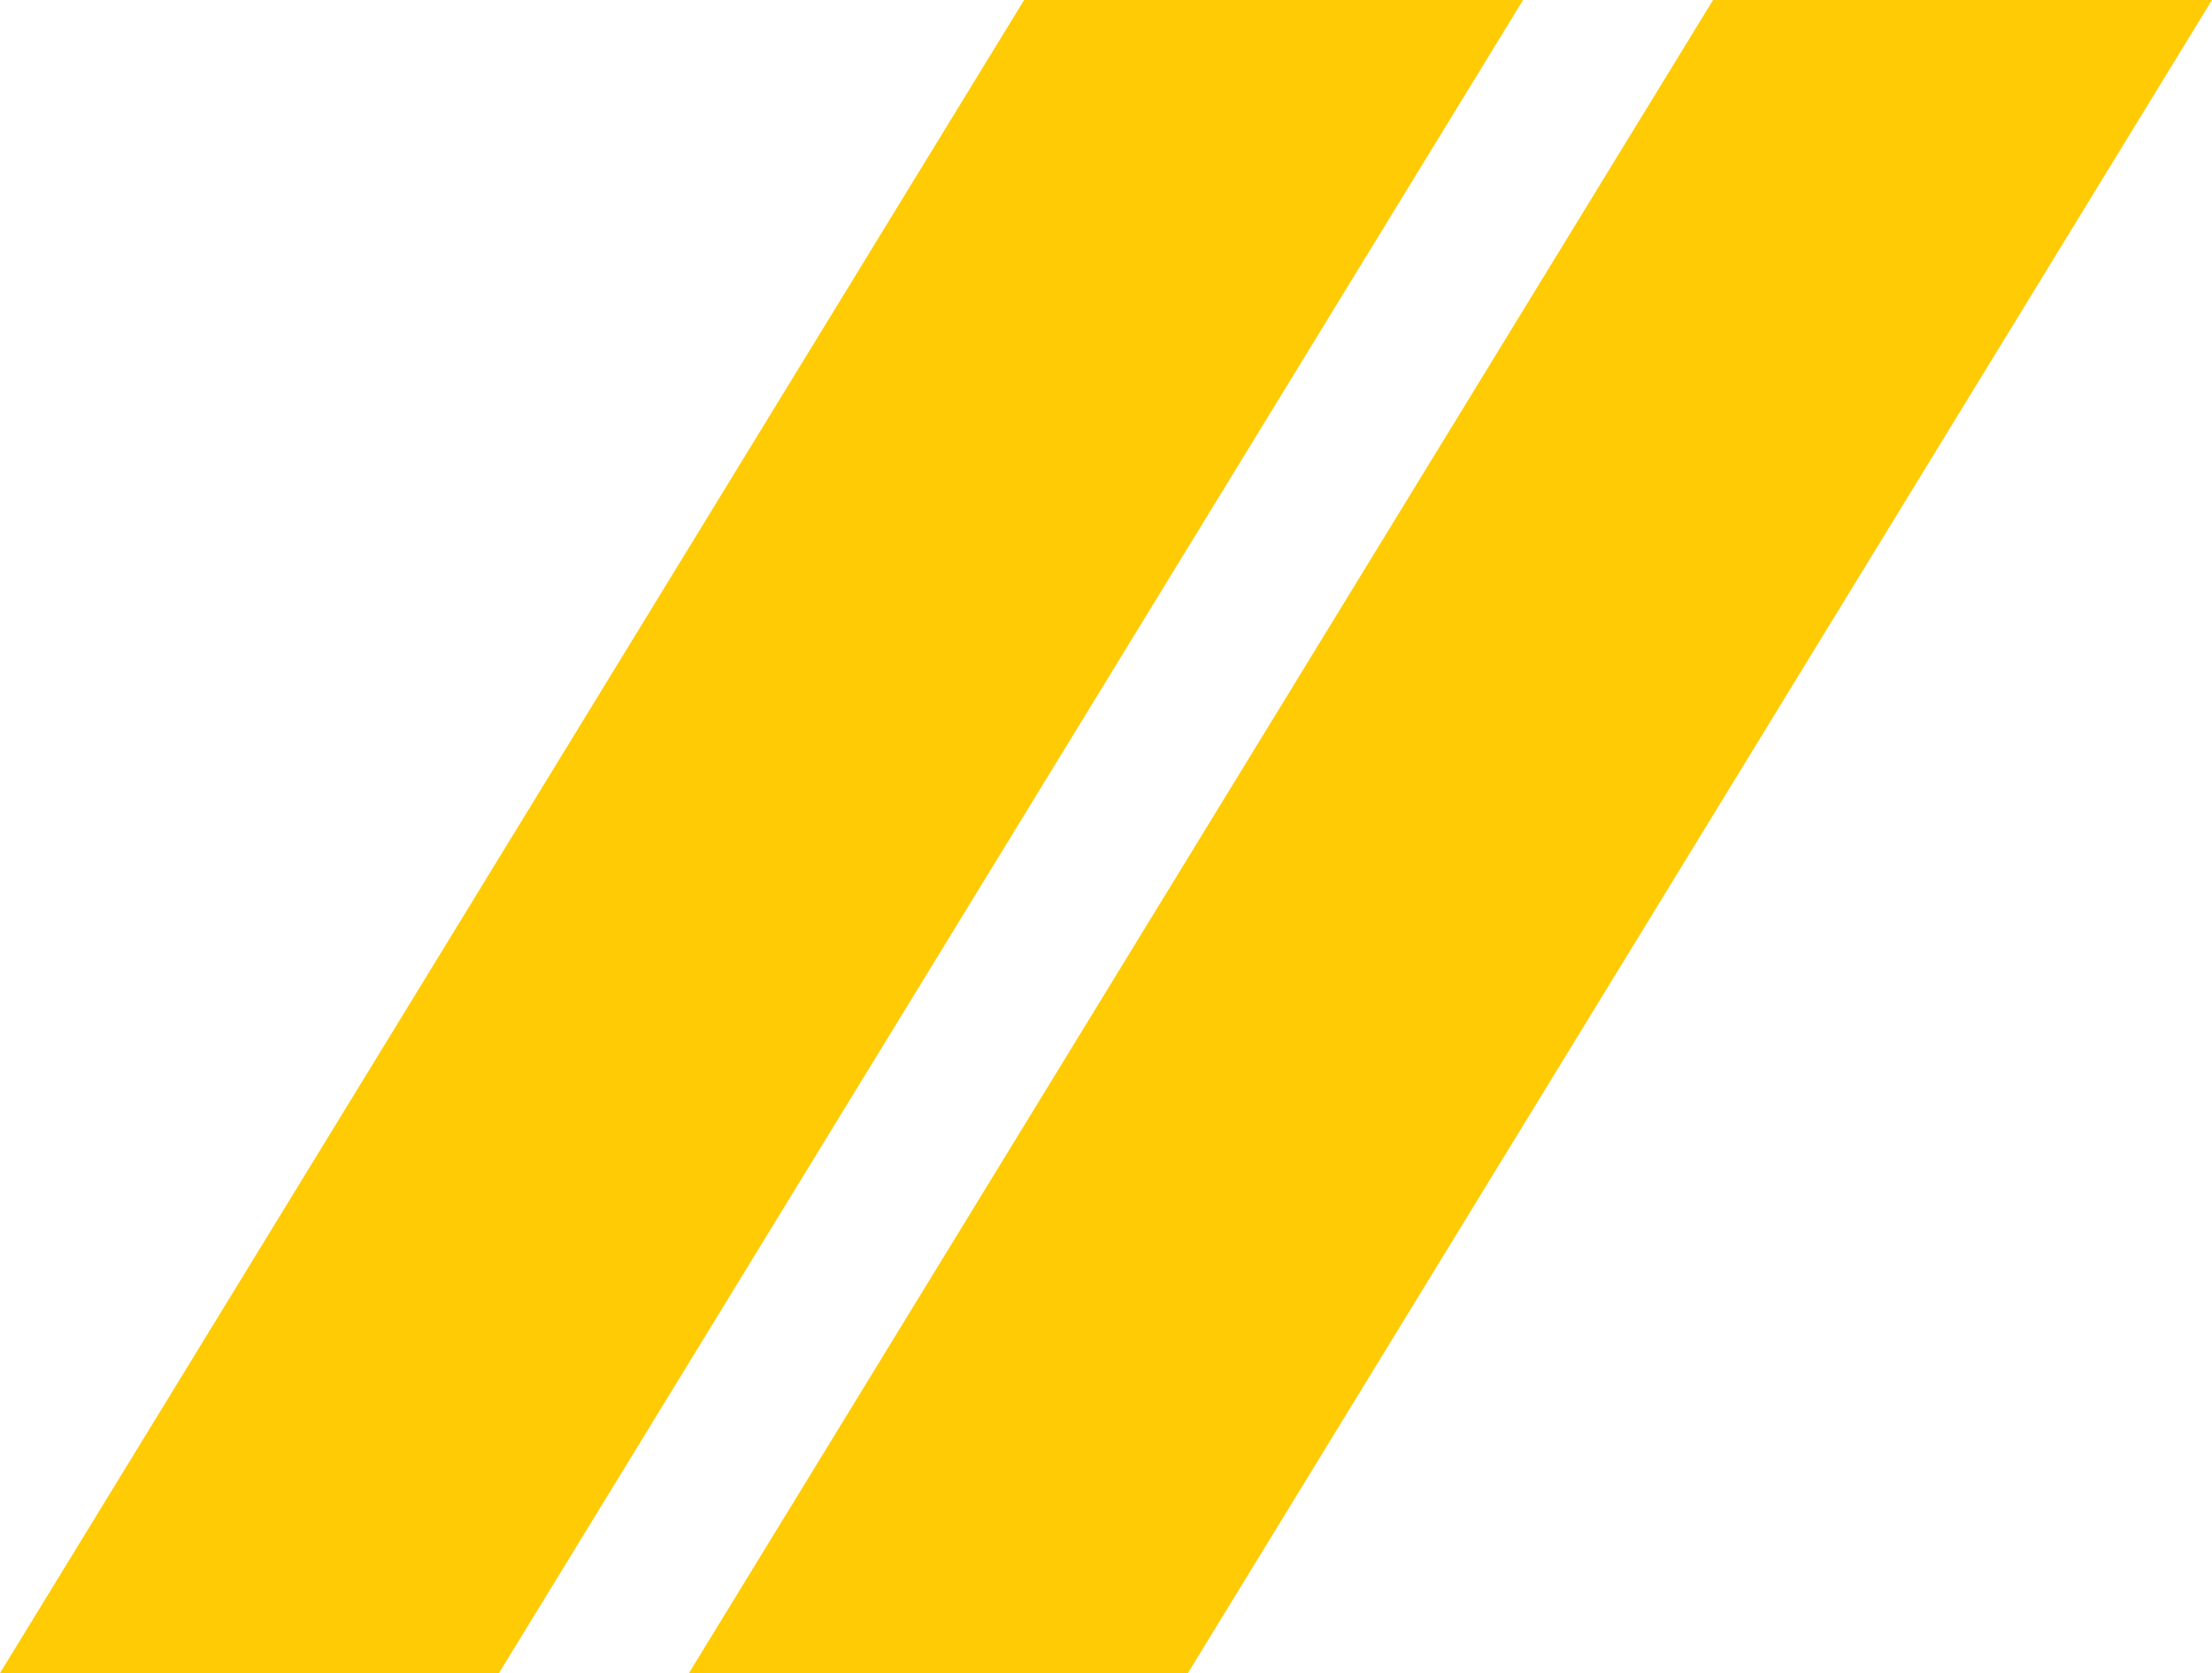 <?xml version="1.0" encoding="UTF-8"?> <svg xmlns="http://www.w3.org/2000/svg" id="Ebene_2" data-name="Ebene 2" viewBox="0 0 66.72 50.47"><defs><style> .cls-1 { fill: #ffcb04; } </style></defs><g id="Ebene_1-2" data-name="Ebene 1"><g><polygon class="cls-1" points="0 50.47 15.05 50.47 45.94 0 30.89 0 0 50.47"></polygon><polygon class="cls-1" points="20.78 50.47 35.83 50.47 66.72 0 51.67 0 20.78 50.47"></polygon></g></g></svg> 